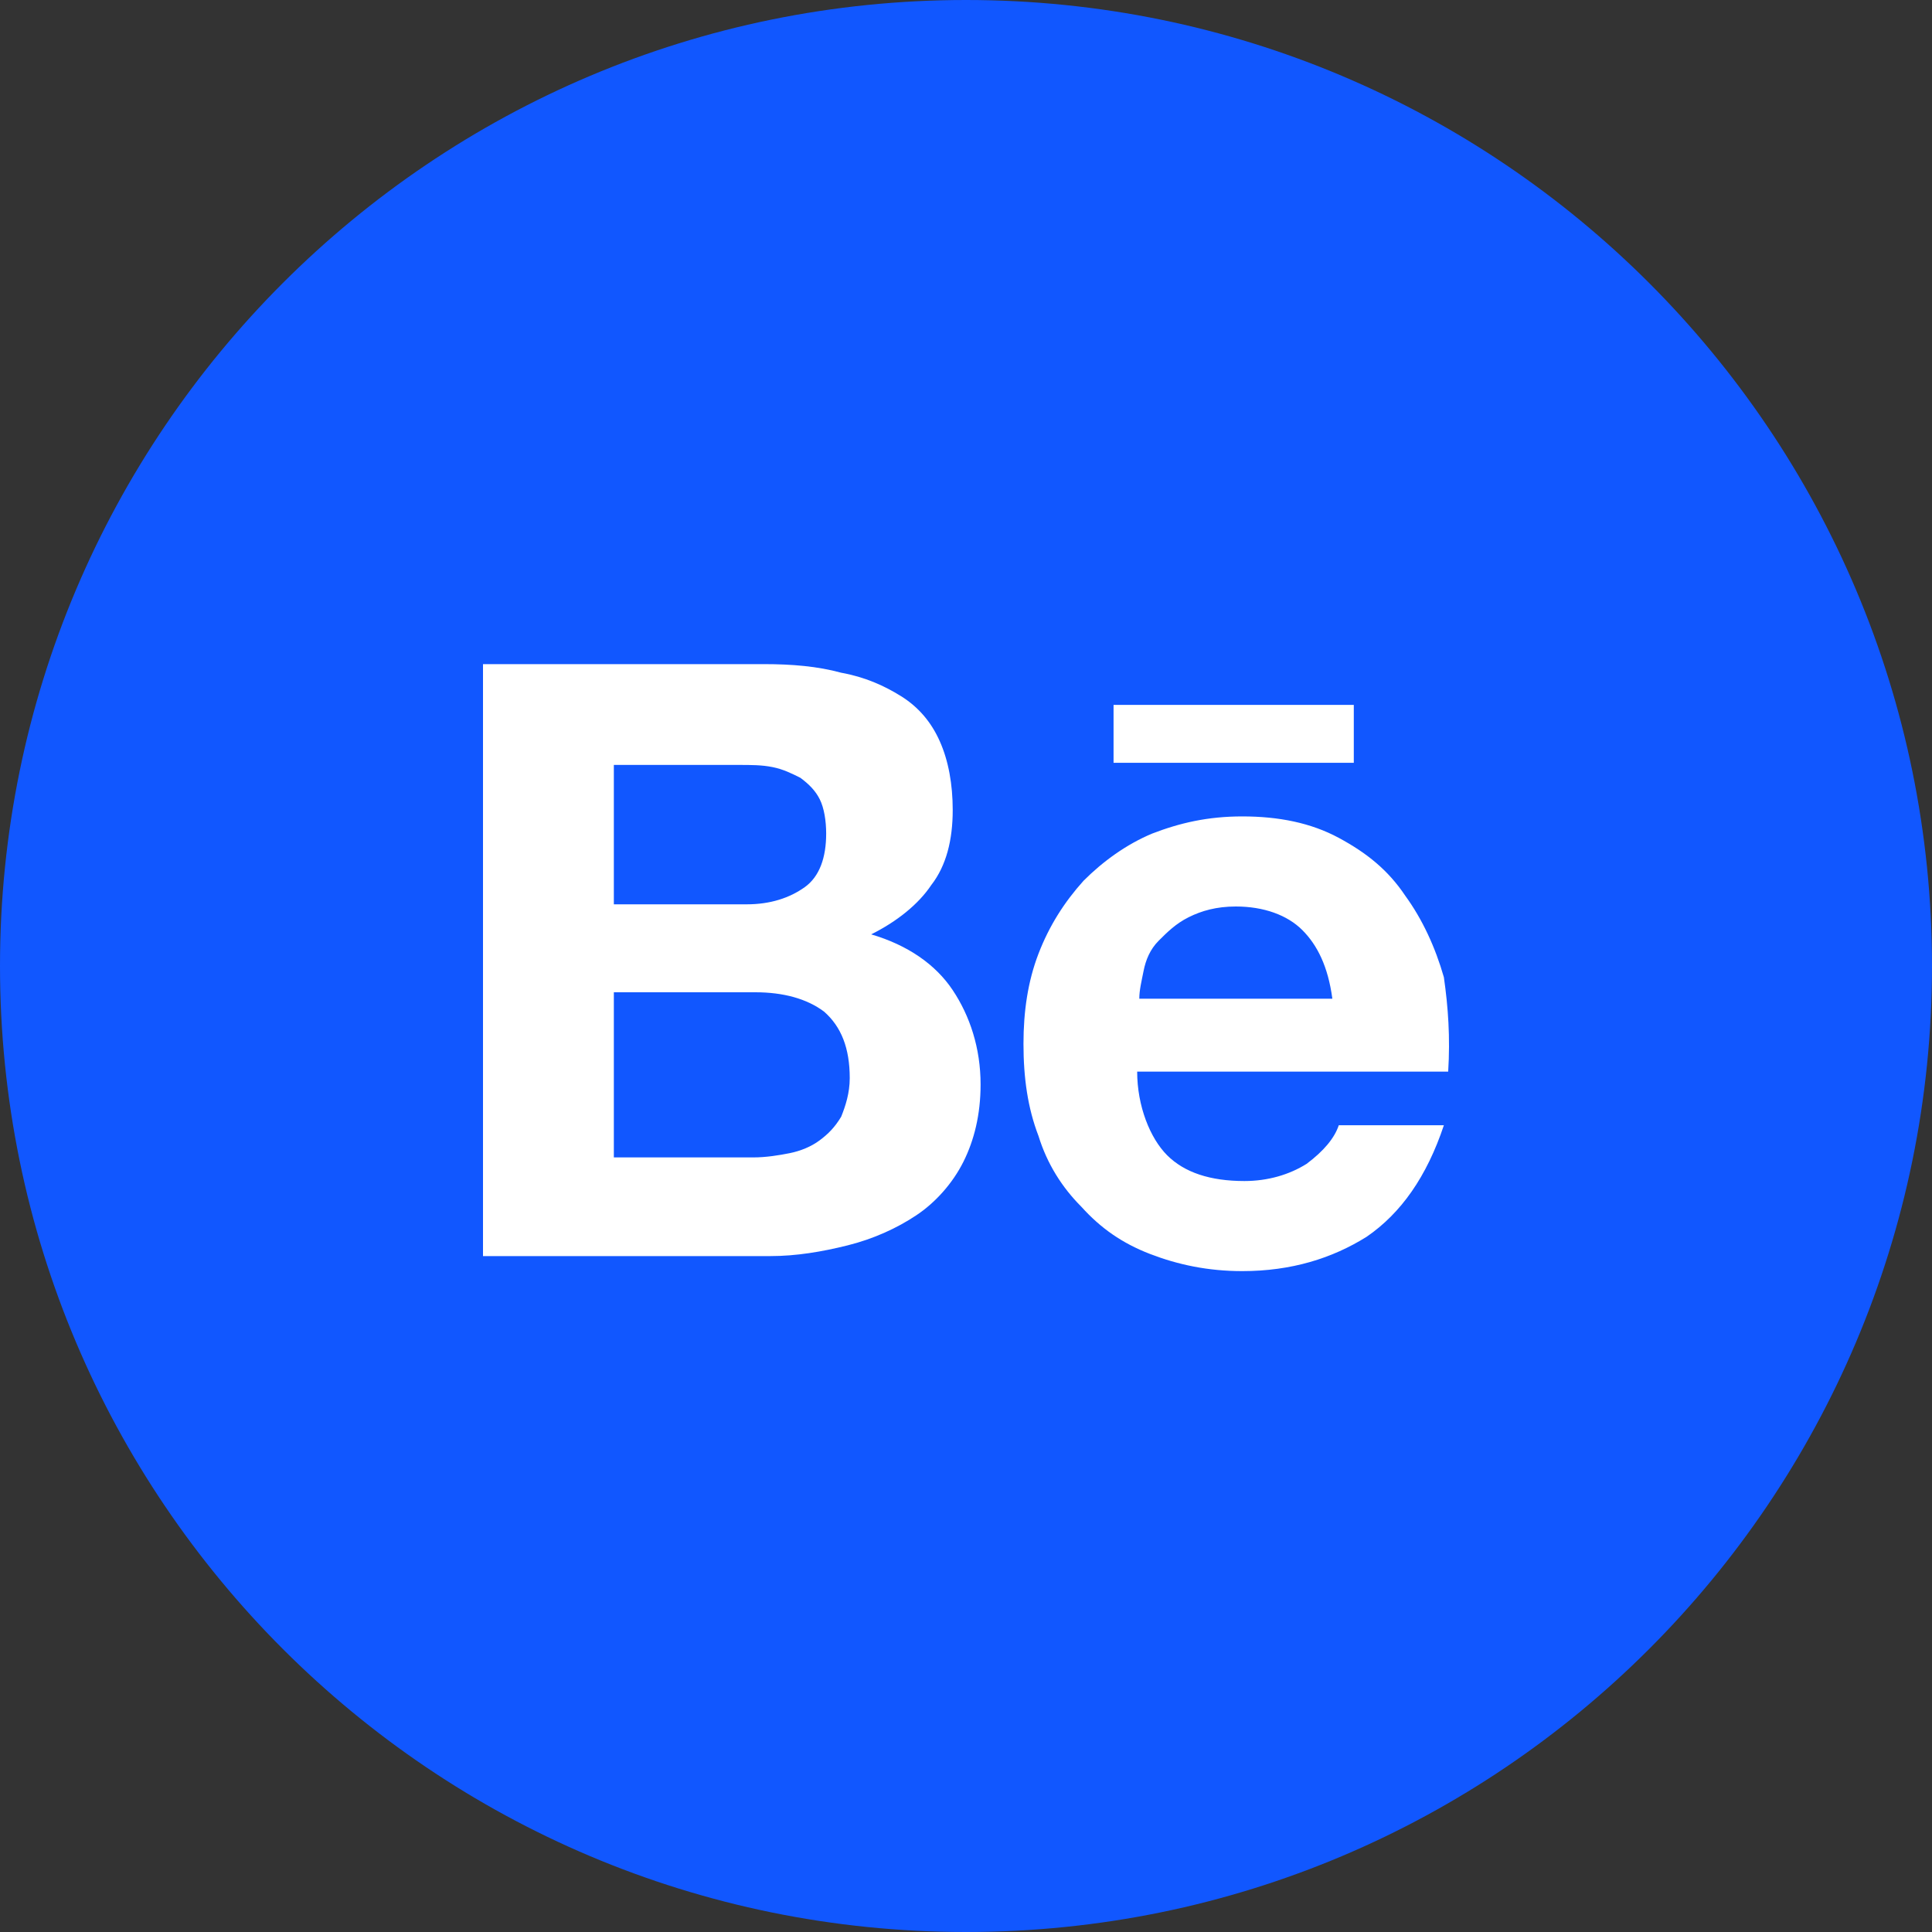 <?xml version="1.0" encoding="UTF-8"?> <svg xmlns="http://www.w3.org/2000/svg" width="40" height="40" viewBox="0 0 40 40" fill="none"><rect x="0" y="0" width="40" height="40" fill="#333333" stroke="none"/> <path d="M0 20C0 8.954 8.954 0 20 0C31.046 0 40 8.954 40 20C40 31.046 31.046 40 20 40C8.954 40 0 31.046 0 20Z" fill="#1157FF"></path> <path d="M15.817 13.75C16.394 13.75 16.927 13.794 17.416 13.928C17.904 14.016 18.304 14.194 18.659 14.416C19.014 14.638 19.281 14.949 19.458 15.349C19.636 15.748 19.725 16.237 19.725 16.77C19.725 17.391 19.592 17.924 19.281 18.324C19.014 18.723 18.57 19.079 18.037 19.345C18.792 19.567 19.37 19.967 19.725 20.5C20.08 21.032 20.302 21.699 20.302 22.453C20.302 23.075 20.169 23.608 19.947 24.052C19.725 24.496 19.37 24.896 18.97 25.162C18.57 25.429 18.082 25.651 17.549 25.784C17.016 25.917 16.483 26.006 15.95 26.006H10V13.75H15.817ZM15.462 18.723C15.95 18.723 16.35 18.59 16.661 18.368C16.972 18.146 17.105 17.747 17.105 17.258C17.105 16.992 17.061 16.725 16.972 16.548C16.883 16.37 16.75 16.237 16.572 16.104C16.394 16.015 16.217 15.926 15.995 15.882C15.773 15.837 15.551 15.837 15.284 15.837H12.709V18.723H15.462ZM15.595 23.963C15.862 23.963 16.128 23.919 16.35 23.875C16.572 23.83 16.794 23.741 16.972 23.608C17.149 23.475 17.282 23.342 17.416 23.12C17.505 22.898 17.593 22.631 17.593 22.32C17.593 21.699 17.416 21.255 17.061 20.944C16.705 20.677 16.217 20.544 15.639 20.544H12.709V23.963H15.595ZM24.165 23.919C24.521 24.274 25.053 24.452 25.764 24.452C26.253 24.452 26.697 24.319 27.052 24.096C27.407 23.83 27.629 23.564 27.718 23.297H29.894C29.538 24.363 29.006 25.118 28.295 25.606C27.585 26.05 26.741 26.317 25.72 26.317C25.009 26.317 24.387 26.184 23.81 25.962C23.233 25.739 22.789 25.429 22.389 24.985C21.989 24.585 21.679 24.096 21.501 23.519C21.279 22.942 21.19 22.32 21.19 21.61C21.19 20.944 21.279 20.322 21.501 19.745C21.723 19.168 22.034 18.679 22.434 18.235C22.833 17.835 23.322 17.48 23.855 17.258C24.432 17.036 25.009 16.903 25.72 16.903C26.474 16.903 27.141 17.036 27.718 17.347C28.295 17.658 28.739 18.013 29.095 18.546C29.45 19.034 29.716 19.612 29.894 20.233C29.983 20.855 30.027 21.477 29.983 22.187H23.544C23.544 22.898 23.81 23.564 24.165 23.919ZM26.963 19.256C26.652 18.945 26.164 18.768 25.586 18.768C25.187 18.768 24.876 18.857 24.61 18.99C24.343 19.123 24.165 19.301 23.988 19.478C23.81 19.656 23.721 19.878 23.677 20.1C23.633 20.322 23.588 20.5 23.588 20.677H27.585C27.496 20.011 27.274 19.567 26.963 19.256ZM23.055 14.594H28.029V15.793H23.055V14.594Z" fill="white"></path> </svg> 